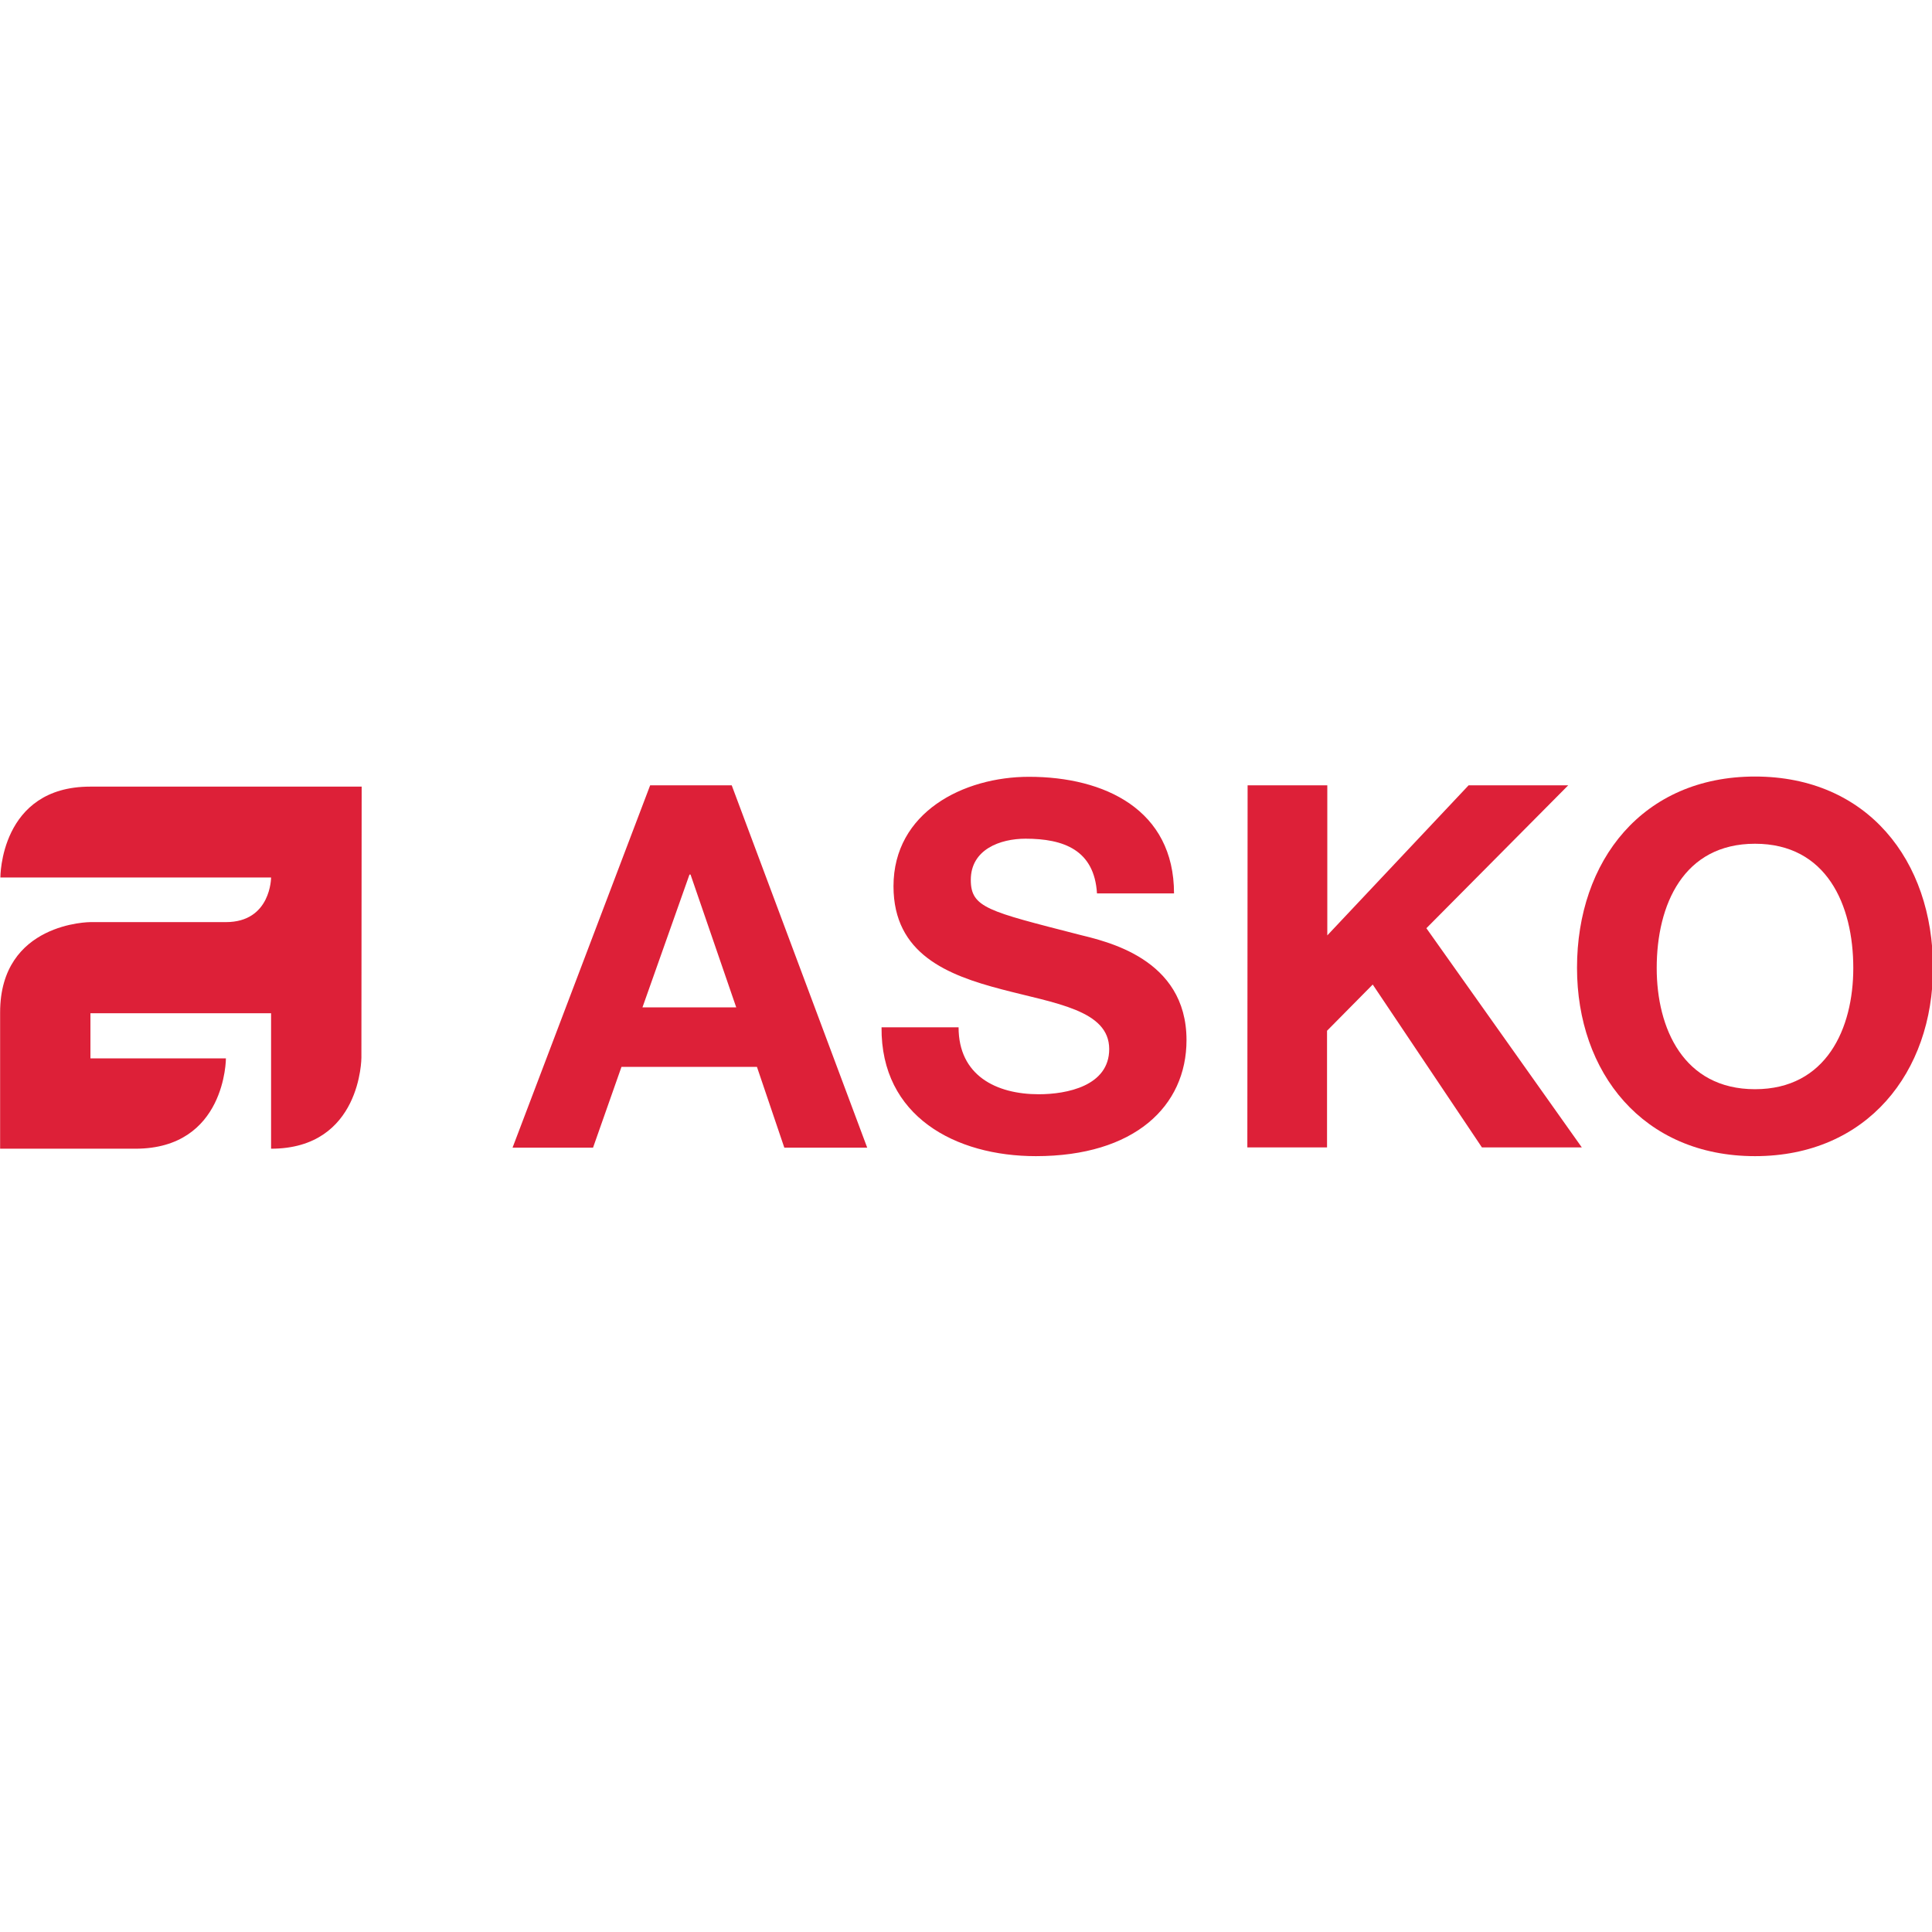 <?xml version="1.0" encoding="UTF-8" standalone="no"?>
<svg
   clip-rule="evenodd"
   fill-rule="evenodd"
   stroke-linejoin="round"
   stroke-miterlimit="2"
   viewBox="0 0 400 400"
   version="1.1"
   id="svg2337"
   sodipodi:docname="Asko-logo.svg"
   width="400"
   height="400"
   inkscape:version="1.1.2 (b8e25be833, 2022-02-05)"
   xmlns:inkscape="http://www.inkscape.org/namespaces/inkscape"
   xmlns:sodipodi="http://sodipodi.sourceforge.net/DTD/sodipodi-0.dtd"
   xmlns="http://www.w3.org/2000/svg"
   xmlns:svg="http://www.w3.org/2000/svg">
  <defs
     id="defs2341" />
  <sodipodi:namedview
     id="namedview2339"
     pagecolor="#ffffff"
     bordercolor="#666666"
     borderopacity="1.0"
     inkscape:pageshadow="2"
     inkscape:pageopacity="0.0"
     inkscape:pagecheckerboard="0"
     showgrid="false"
     inkscape:zoom="2.0553571"
     inkscape:cx="280"
     inkscape:cy="199.96525"
     inkscape:window-width="1920"
     inkscape:window-height="1027"
     inkscape:window-x="-1928"
     inkscape:window-y="-8"
     inkscape:window-maximized="1"
     inkscape:current-layer="svg2337" />
  <g
     fill="#dd2038"
     fill-rule="nonzero"
     transform="matrix(0.55,0,0,0.55,-52.831,43.513)"
     id="g2335">
    <path
       d="m 565.7,216.5 h 30 V 273 l 53.2,-56.5 h 37.5 l -53.4,53.8 58.5,82.5 h -37.6 l -41.1,-61.3 -17.2,17.4 v 43.9 h -30 z m -108.8,91.1 c 0,18.1 14.1,25.2 30.2,25.2 10.5,0 26.5,-3.1 26.5,-17 0,-14.7 -20.4,-17.2 -40.5,-22.5 -20.2,-5.3 -40.7,-13.2 -40.7,-38.8 0,-27.9 26.4,-41.2 51,-41.2 28.5,0 54.6,12.4 54.6,43.9 h -29 c -1,-16.4 -12.6,-20.6 -26.9,-20.6 -9.5,0 -20.6,4 -20.6,15.5 0,10.5 6.5,11.8 40.7,20.6 9.9,2.5 40.5,8.8 40.5,39.7 0,25 -19.7,43.7 -56.7,43.7 -30.2,0 -58.4,-14.9 -58.1,-48.5 z m -119,-7.5 h 35.3 l -17.2,-50 h -0.4 z m 2.9,-83.6 h 30.7 l 51,136.4 H 391.3 L 381,322.5 h -51 l -10.7,30.4 H 289 Z m -108.6,0.5 -0.1,102 c 0,0 0,34.3 -34,34.3 v -51 h -68 v 17 h 51 c 0,0 0,34 -34.1,34 H 96.1 V 302 c 0,-34 34,-34 34,-34 h 51 c 17,0 17,-16.8 17,-16.8 H 96.2 c 0,0 -0.2,-34.2 33.8,-34.2 z"
       id="path2331" />
    <path
       d="m 756.7,330.9 c 26.9,0 37,-22.9 37,-45.6 0,-23.9 -10.1,-46.8 -37,-46.8 -26.9,0 -37,22.9 -37,46.8 0,22.7 10.1,45.6 37,45.6 m 0,-117.7 c 42.2,0 67,31.5 67,72 0,39.3 -24.8,70.9 -67,70.9 -42.2,0 -67,-31.5 -67,-70.9 0,-40.4 24.8,-72 67,-72"
       id="path2333" />
  </g>
</svg>
